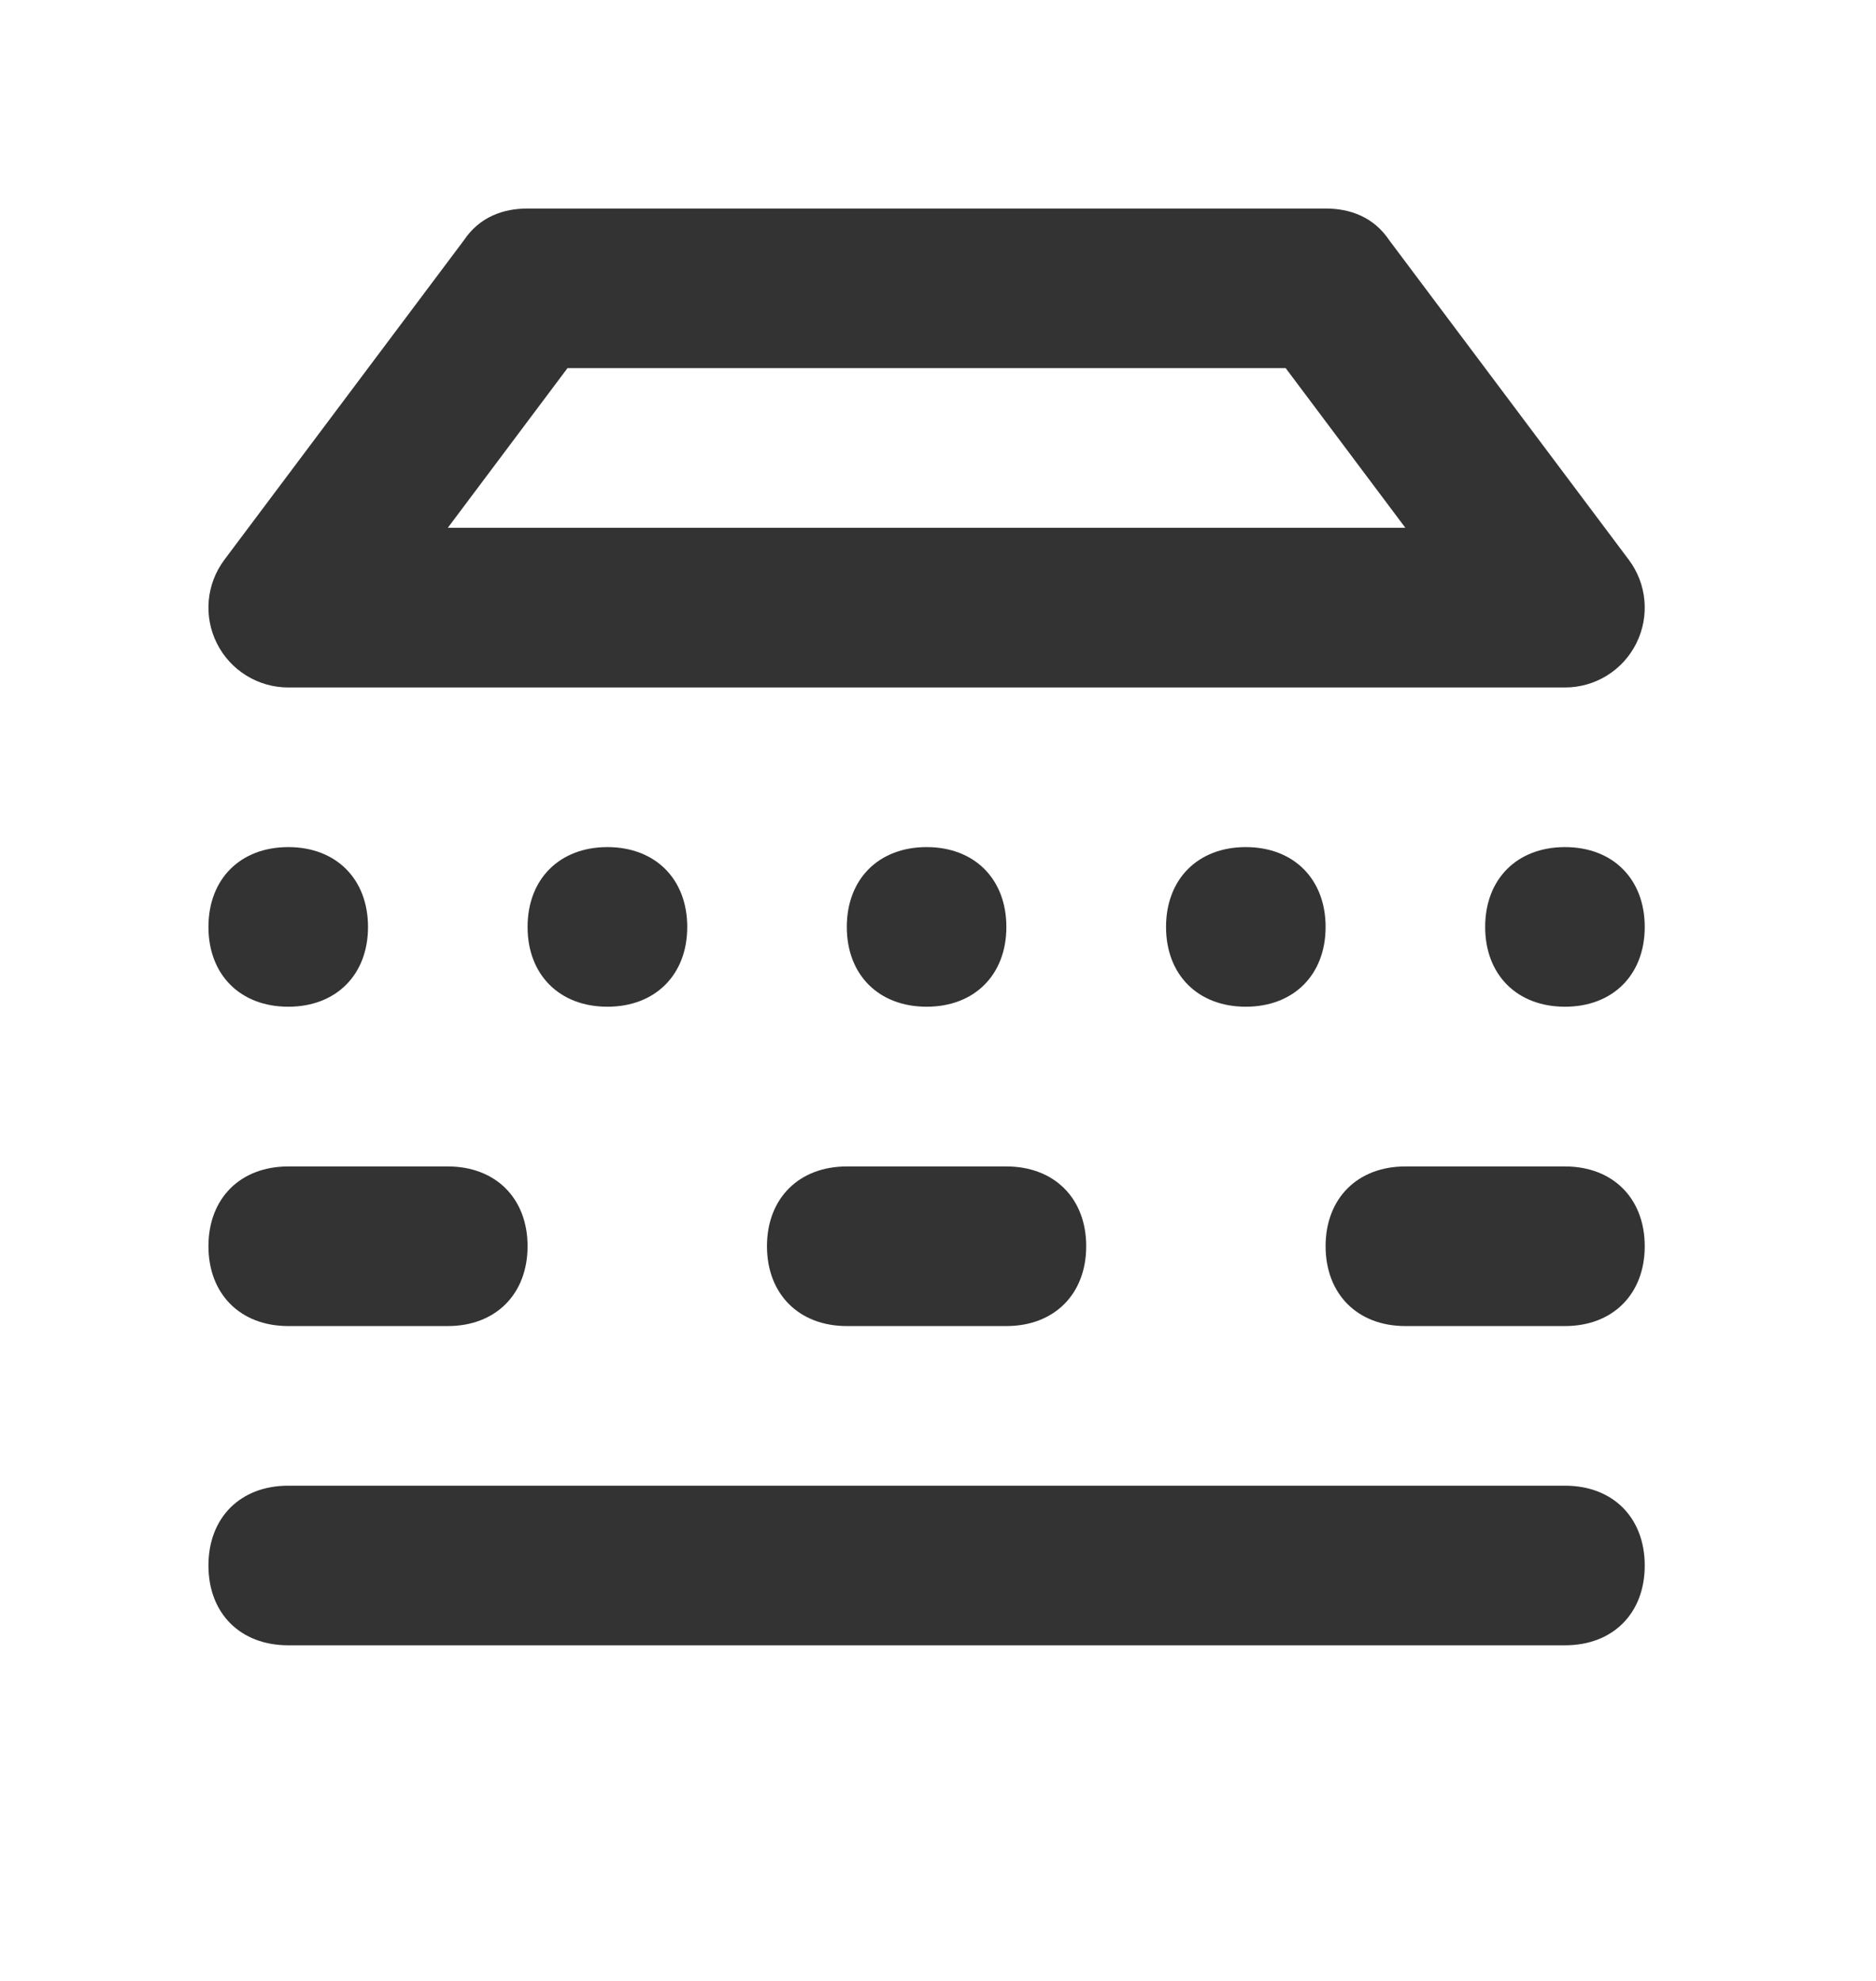 <?xml version="1.0" encoding="UTF-8"?>
<svg width="18px" height="19px" viewBox="0 0 18 19" version="1.1" xmlns="http://www.w3.org/2000/svg" xmlns:xlink="http://www.w3.org/1999/xlink">
    <!-- Generator: Sketch 60.1 (88133) - https://sketch.com -->
    <title>turang</title>
    <desc>Created with Sketch.</desc>
    <g id="花卉养护知识" stroke="none" stroke-width="1" fill="none" fill-rule="evenodd">
        <g id="花卉养护知识-主页" transform="translate(-15, -703)">
            <g id="特性" transform="translate(0, 624)">
                <g id="土壤" transform="translate(15, 80)">
                    <g id="编组-4">
                        <g id="duocengturangshangqing" transform="translate(0, -0)">
                            <rect id="矩形" fill="#D3D3D3" opacity="0" x="0" y="1.13686838e-13" width="18" height="18"></rect>
                            <path d="M15.016,13.25 C15.475,13.25 15.781,13.556 15.781,14.016 C15.781,14.475 15.475,14.781 15.016,14.781 L2.766,14.781 C2.306,14.781 2,14.475 2,14.016 C2,13.556 2.306,13.25 2.766,13.25 L15.016,13.25 Z M15.016,10.188 C15.475,10.188 15.781,10.494 15.781,10.953 C15.781,11.412 15.475,11.719 15.016,11.719 L13.484,11.719 C13.025,11.719 12.719,11.412 12.719,10.953 C12.719,10.494 13.025,10.188 13.484,10.188 L15.016,10.188 Z M9.656,10.188 C10.116,10.188 10.422,10.494 10.422,10.953 C10.422,11.412 10.116,11.719 9.656,11.719 L8.125,11.719 C7.666,11.719 7.359,11.412 7.359,10.953 C7.359,10.494 7.666,10.188 8.125,10.188 L9.656,10.188 Z M4.297,10.188 C4.756,10.188 5.062,10.494 5.062,10.953 C5.062,11.412 4.756,11.719 4.297,11.719 L2.766,11.719 C2.306,11.719 2,11.412 2,10.953 C2,10.494 2.306,10.188 2.766,10.188 L4.297,10.188 Z M2.766,7.125 C3.225,7.125 3.531,7.431 3.531,7.891 C3.531,8.35 3.225,8.656 2.766,8.656 C2.306,8.656 2,8.35 2,7.891 C2,7.431 2.306,7.125 2.766,7.125 Z M5.828,7.125 C6.287,7.125 6.594,7.431 6.594,7.891 C6.594,8.35 6.287,8.656 5.828,8.656 C5.369,8.656 5.062,8.35 5.062,7.891 C5.062,7.431 5.369,7.125 5.828,7.125 Z M8.891,7.125 C9.35,7.125 9.656,7.431 9.656,7.891 C9.656,8.35 9.35,8.656 8.891,8.656 C8.431,8.656 8.125,8.35 8.125,7.891 C8.125,7.431 8.431,7.125 8.891,7.125 Z M11.953,7.125 C12.412,7.125 12.719,7.431 12.719,7.891 C12.719,8.35 12.412,8.656 11.953,8.656 C11.494,8.656 11.188,8.35 11.188,7.891 C11.188,7.431 11.494,7.125 11.953,7.125 Z M15.016,7.125 C15.475,7.125 15.781,7.431 15.781,7.891 C15.781,8.35 15.475,8.656 15.016,8.656 C14.556,8.656 14.25,8.35 14.25,7.891 C14.25,7.431 14.556,7.125 15.016,7.125 Z M12.719,1 C12.948,1 13.178,1.077 13.331,1.306 L15.628,4.369 C15.802,4.601 15.83,4.911 15.7,5.171 C15.571,5.43 15.306,5.594 15.016,5.594 L2.766,5.594 C2.476,5.594 2.211,5.43 2.081,5.171 C1.951,4.911 1.979,4.601 2.153,4.369 L4.45,1.306 C4.603,1.077 4.833,1 5.062,1 L12.719,1 Z M12.336,2.531 L5.445,2.531 L4.297,4.062 L13.484,4.062 L12.336,2.531 Z" id="形状" fill="#333333" fill-rule="nonzero"></path>
                        </g>
                    </g>
                </g>
            </g>
        </g>
    </g>
</svg>